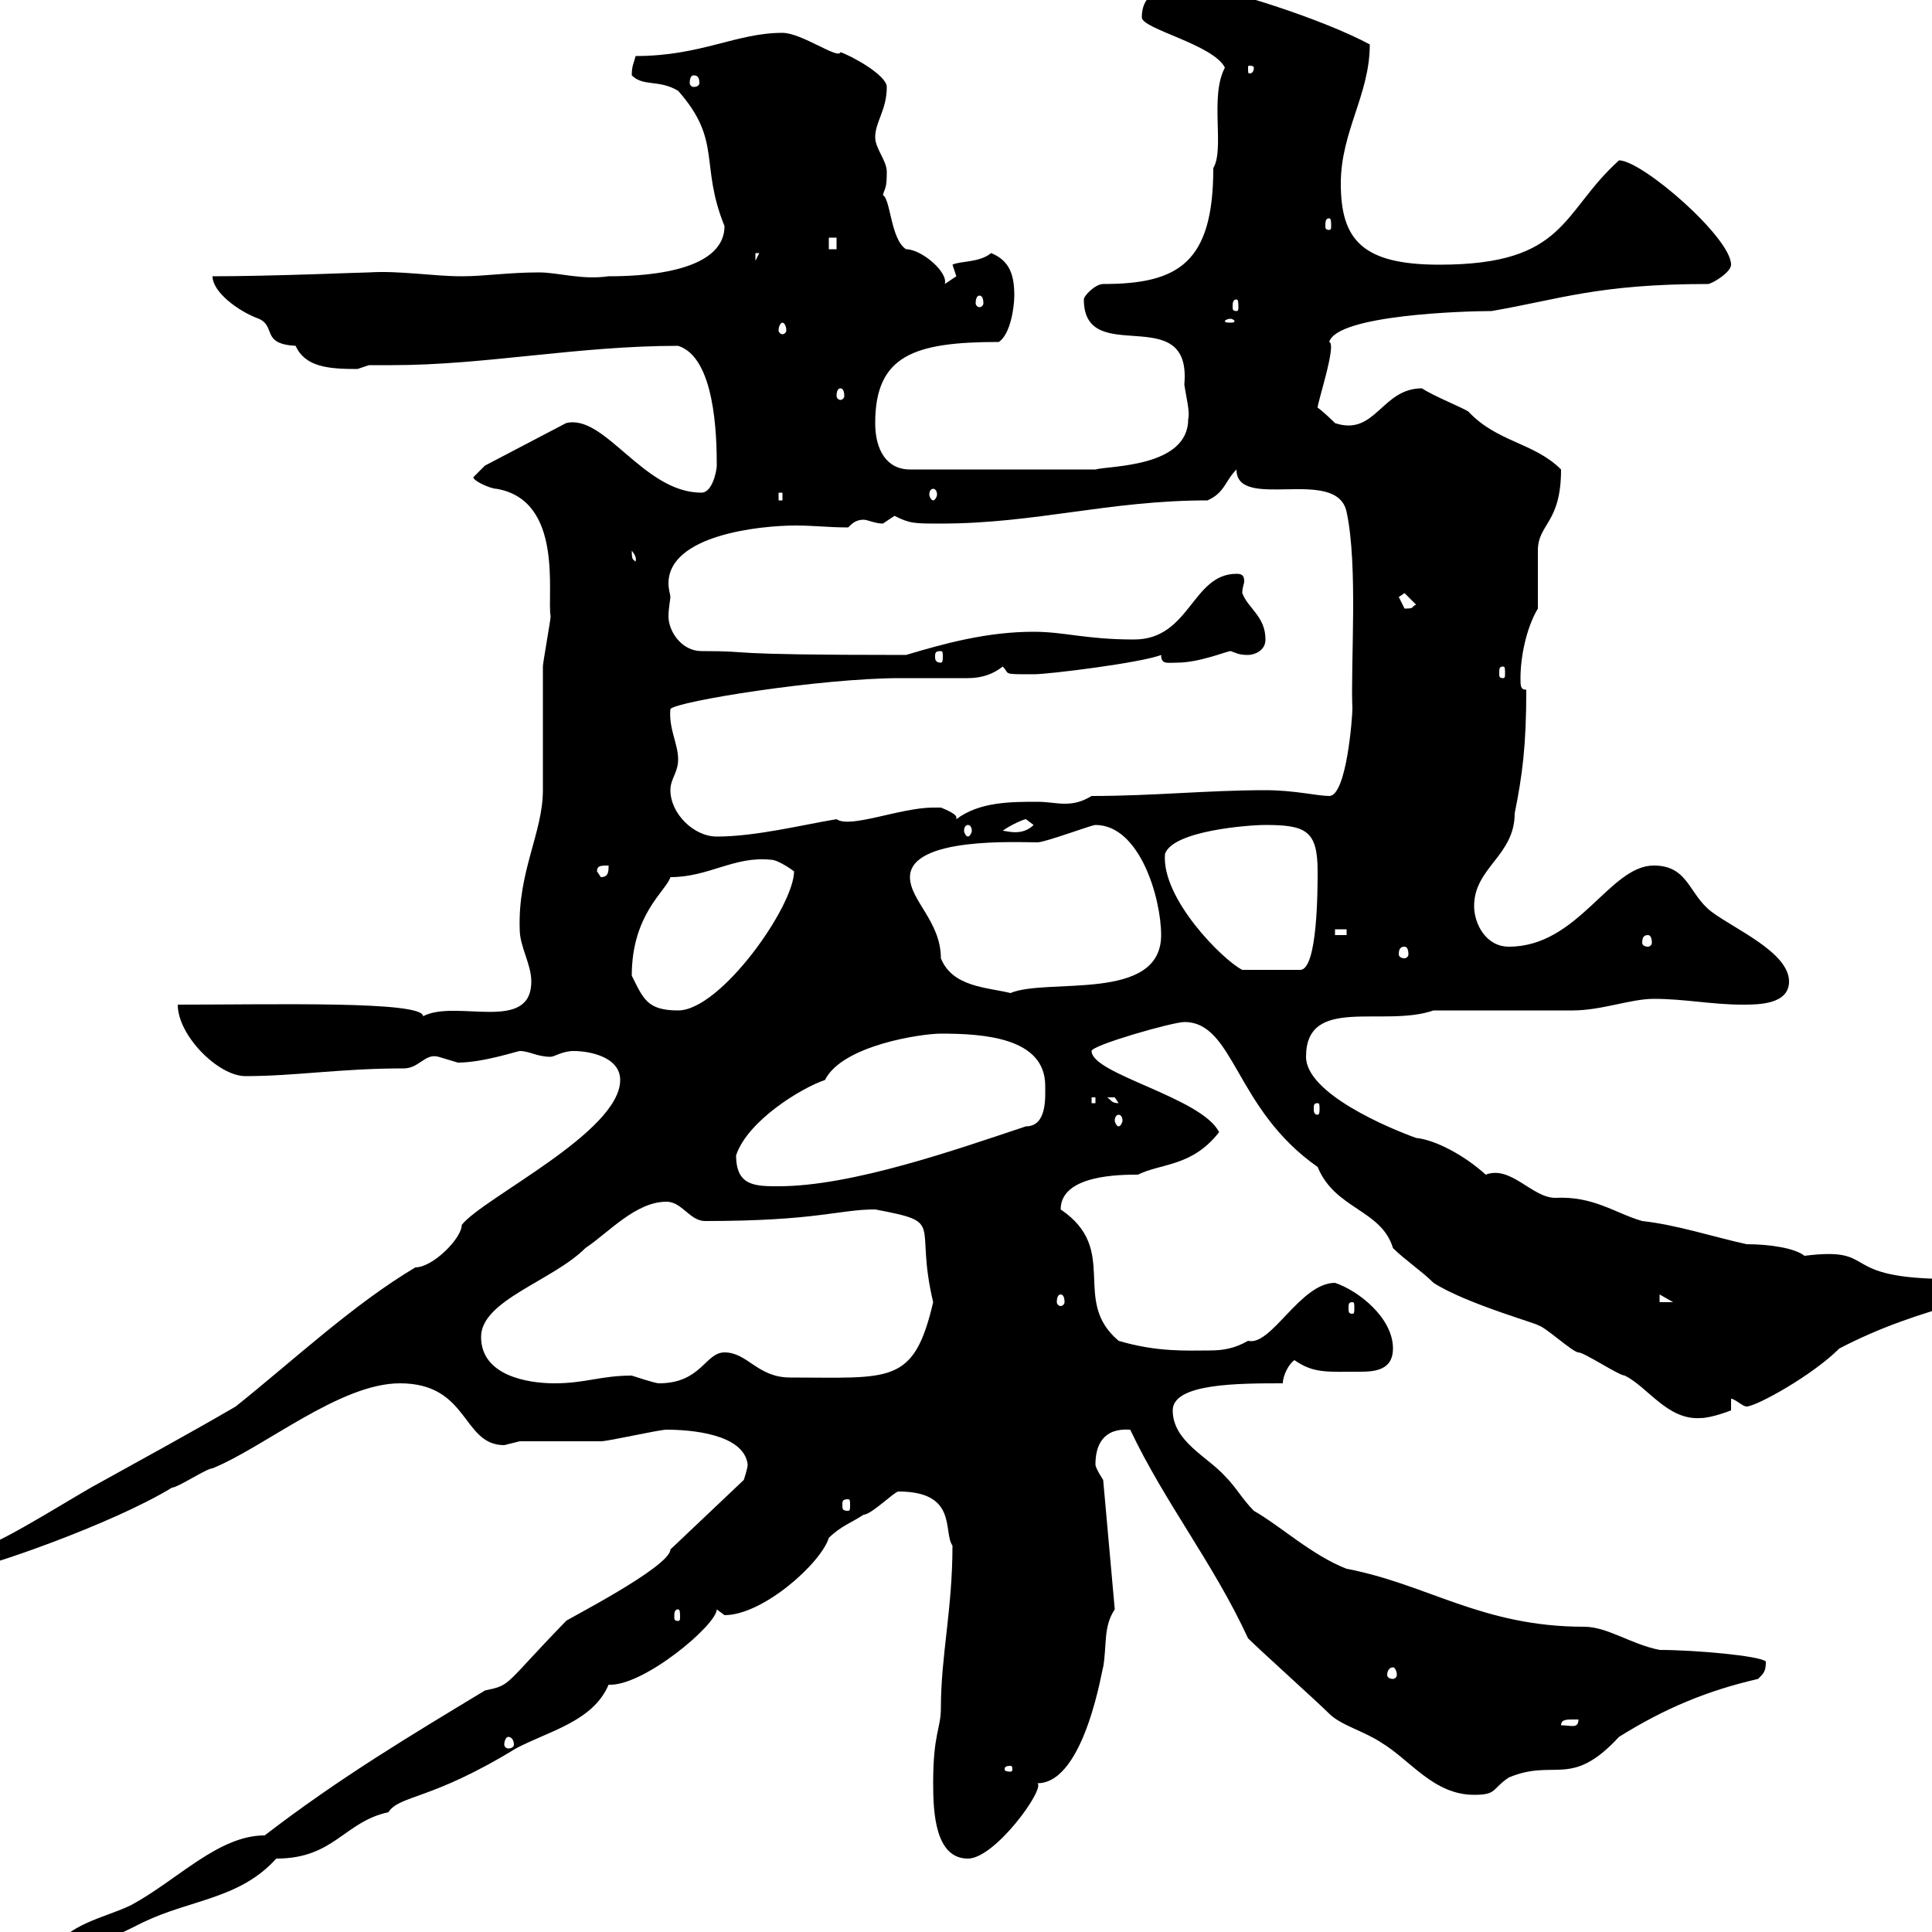 <svg xmlns="http://www.w3.org/2000/svg" xmlns:xlink="http://www.w3.org/1999/xlink" width="300" height="300"><path d="M87.90 251.70C78 261.90 79.50 261.60 75.30 262.50C63.90 269.40 52.80 276 41.10 285C33.90 285 27.60 291.90 20.40 295.80C16.80 297.60 11.40 298.50 8.70 302.10C13.50 303 17.40 300.90 22.20 298.50C29.70 294.90 37.20 294.90 42.90 288.60C51.90 288.60 53.40 282.90 60.30 281.40C62.10 278.70 66.90 279.60 80.10 271.50C85.20 268.80 92.10 267.30 94.50 261.60C99.90 261.90 111.30 252.30 111.30 249.90C111.30 249.90 112.50 250.80 112.50 250.80C118.50 250.80 127.50 242.70 128.70 238.80C130.50 237 132.30 236.40 134.10 235.20C135.30 235.20 138.90 231.60 139.50 231.60C148.80 231.60 146.40 237.90 147.90 240C147.90 249.90 146.10 257.10 146.10 265.20C146.10 268.50 144.90 269.10 144.90 276.90C144.90 281.40 145.20 288.60 150.30 288.60C154.50 288.60 162.30 277.80 161.10 276.90C168.60 276.90 171.30 258 171.30 258.90C171.90 255.30 171.30 252.60 173.10 249.90L171.30 229.80C171.30 229.80 170.10 228 170.10 227.40C170.10 224.40 171.30 221.70 175.50 222C180.90 233.40 188.40 242.70 193.80 254.40C195.60 256.20 204.60 264.30 206.40 266.10C208.20 267.90 211.80 268.80 214.50 270.60C219 273.30 222.60 278.70 228.90 278.70C232.50 278.70 231.60 277.80 234.30 276C241.50 273 243.90 277.80 251.40 269.70C258.60 265.20 265.20 262.50 273 260.70C273.90 259.80 274.20 259.50 274.20 258C273.30 257.10 263.10 256.20 257.70 256.20C253.20 255.30 249.60 252.60 246 252.60C230.10 252.60 221.70 246 209.10 243.60C203.70 241.50 198.90 237 194.70 234.60C192.90 232.80 192 231 190.20 229.20C187.50 226.20 182.10 223.80 182.10 219C182.10 214.80 192.30 214.80 199.20 214.80C199.20 213.60 200.10 211.80 201 211.20C204 213.30 206.10 213 211.20 213C213.60 213 216.30 212.70 216.30 209.40C216.30 204.60 210.90 200.40 207.30 199.20C201.90 199.20 197.40 209.10 193.80 208.20C191.70 209.40 189.90 209.70 187.80 209.70C184.50 209.70 179.70 210 173.70 208.20C166.20 201.90 174 194.10 164.70 187.80C164.70 182.40 174 182.40 176.70 182.40C180.30 180.60 185.10 181.20 189.30 175.80C186.60 170.40 169.50 166.80 169.50 163.20C169.50 162.30 182.10 158.70 183.90 158.70C191.70 158.70 191.70 172.20 204.60 181.20C207.30 187.80 214.50 187.80 216.30 193.80C218.10 195.60 220.80 197.40 222.60 199.20C227.70 202.50 239.70 205.80 238.80 205.80C239.70 205.80 244.20 210 245.10 210C246 210 251.40 213.60 252.30 213.60C255.90 215.40 258.90 220.50 264 220.20C265.80 220.20 268.80 219 268.80 219L268.80 217.20C269.40 217.20 270.60 218.40 271.20 218.40C272.70 218.40 281.40 213.60 285.60 209.40C291.90 206.10 298.20 204 304.80 202.20C304.80 199.50 305.10 198.60 303 198.60C284.70 198.60 292.20 193.50 280.20 195C278.70 193.80 274.80 193.20 271.20 193.20C265.80 192 260.40 190.20 255 189.60C250.80 188.40 247.50 185.70 241.50 186C237.90 186 234.60 180.90 230.70 182.40C227.40 179.40 222.90 177 219.90 176.70C215.70 175.20 202.80 169.80 202.80 164.10C202.80 154.50 214.80 159.60 222.60 156.90C226.20 156.90 240.60 156.90 244.20 156.90C248.70 156.90 253.20 155.10 256.80 155.10C261.60 155.10 265.80 156 270.60 156C273 156 277.80 156 277.80 152.40C277.80 147.90 269.40 144.30 265.80 141.60C262.20 138.90 262.20 134.40 256.80 134.40C249.90 134.40 245.10 147 234.30 147C230.70 147 228.90 143.40 228.90 140.70C228.90 134.70 235.20 132.90 235.20 126.30C236.40 120.30 237 115.80 237 107.10C236.10 107.10 236.10 106.50 236.10 105.30C236.10 102 237 97.50 238.80 94.50C238.80 93.90 238.80 86.70 238.80 85.50C238.80 81.30 242.40 81.30 242.40 72.90C238.20 68.70 232.50 68.70 228 63.90C227.10 63.30 222.60 61.50 220.80 60.30C214.50 60.30 213.60 67.80 207.30 65.70C207.30 65.70 205.50 63.90 204.60 63.30C204.60 62.40 207.60 53.40 206.40 53.10C207.60 48.90 227.40 48.30 231.60 48.30C242.10 46.50 248.10 44.10 265.20 44.10C265.80 44.10 268.80 42.30 268.80 41.10C268.80 36.90 255 24.90 251.40 24.90C242.40 33 243.30 41.10 223.50 41.10C211.50 41.10 208.20 37.20 208.20 28.50C208.20 20.40 212.70 14.70 212.70 6.90C205.50 3 189.60-2.10 185.70-2.10C182.10-2.10 177.30-2.10 177.30 2.70C177.30 4.50 188.40 6.90 190.20 10.50C187.80 15 190.20 23.10 188.40 26.10C188.40 40.80 183 44.10 171.30 44.10C170.10 44.10 168.30 45.90 168.30 46.50C168.30 57.30 185.10 46.50 183.90 59.70C184.20 61.80 184.80 63.90 184.50 65.10C184.50 72.60 172.20 72.30 170.10 72.90L141.30 72.90C137.70 72.90 135.90 69.90 135.90 65.70C135.90 55.20 141.90 53.10 155.10 53.10C156.90 51.90 157.50 47.70 157.50 45.90C157.50 42.90 156.90 40.50 153.90 39.30C152.10 40.80 149.10 40.50 147.90 41.10C147.90 41.10 148.50 42.90 148.50 42.90C148.50 42.90 146.70 44.10 146.70 44.10C147.30 42.30 143.10 38.70 140.70 38.70C138.30 37.20 138.30 30.90 137.10 30.30C137.40 29.10 137.70 29.40 137.70 26.70C137.70 24.90 135.90 23.10 135.90 21.30C135.90 18.90 137.70 17.10 137.70 13.50C137.70 11.70 132.30 8.70 130.50 8.10C130.20 9.30 124.50 5.10 121.50 5.10C114.30 5.10 108.90 8.70 98.70 8.70C98.40 9.90 98.10 10.20 98.10 11.70C99.90 13.50 102.30 12.30 105.30 14.10C112.20 21.90 108.60 25.50 112.50 35.10C112.50 42.60 98.70 42.90 94.50 42.90C90.30 43.50 86.70 42.30 83.70 42.30C78.90 42.30 75.30 42.90 71.70 42.90C67.20 42.90 62.10 42 57.30 42.30C56.10 42.30 42.30 42.90 33 42.90C33 45.30 36.90 48.30 40.20 49.50C42.90 50.70 40.50 53.40 45.90 53.70C47.40 57 51 57.30 55.50 57.30C55.50 57.30 57.30 56.70 57.30 56.70C58.50 56.70 60 56.70 60.90 56.70C75.30 56.70 89.70 53.70 105.30 53.70C111 55.50 111.30 67.50 111.30 72.30C111.30 72.90 110.70 76.50 108.90 76.50C99.90 76.50 93.90 64.20 87.90 65.70L75.30 72.30C75.30 72.30 73.50 74.10 73.50 74.10C73.50 74.70 76.20 75.90 77.10 75.90C87.60 77.70 84.90 92.40 85.50 95.70C85.50 96.30 84.30 102.90 84.30 103.50C84.30 105.30 84.30 120.90 84.30 122.70C84.30 129.30 80.40 135.30 80.70 144.30C80.70 147 82.50 149.70 82.50 152.40C82.50 160.50 70.80 155.10 65.70 157.80C65.70 155.40 42.60 156 27.60 156C27.60 160.80 33.90 167.10 38.10 167.10C45.90 167.10 52.80 165.90 62.70 165.90C65.10 165.90 66 163.50 68.10 164.10C68.10 164.10 71.10 165 71.10 165C75 165 80.40 163.20 80.70 163.20C82.20 163.20 83.40 164.10 85.50 164.10C86.10 164.10 87.30 163.20 89.10 163.20C91.50 163.20 96.30 164.10 96.30 167.70C96.30 175.80 75 186 71.70 190.20C71.70 192.30 67.20 196.80 64.50 196.80C54.90 202.50 45.60 211.20 36.60 218.40C29.40 222.60 22.20 226.50 14.10 231C8.40 234.30-2.10 240.90-3 240C-4.80 240.60-4.80 241.80-4.80 243.60C-2.70 243.60 17.40 236.70 26.70 231C27.60 231 32.10 228 33 228C41.10 224.70 52.80 214.80 62.10 214.80C72.90 214.80 71.70 224.40 78.30 224.40C78.30 224.40 80.70 223.80 80.70 223.80C81.90 223.80 92.70 223.80 93.30 223.80C94.50 223.80 102.30 222 103.50 222C107.10 222 115.50 222.60 116.10 227.40C116.10 228 115.50 229.80 115.50 229.80L104.10 240.60C104.10 243.30 87.60 251.70 87.90 251.70ZM156.90 274.20C157.20 274.20 157.20 274.50 157.20 274.80C157.20 274.80 157.20 275.10 156.90 275.10C156 275.10 156 274.80 156 274.80C156 274.50 156 274.20 156.90 274.20ZM78.90 269.70C79.50 269.70 79.80 270.30 79.80 270.90C79.80 271.20 79.50 271.50 78.90 271.50C78.60 271.50 78.30 271.20 78.30 270.90C78.30 270.30 78.60 269.70 78.90 269.70ZM244.20 267C244.20 267 245.10 267 245.10 267C245.10 268.50 243.90 267.90 242.40 267.90C242.40 267 243.30 267 244.20 267ZM216.30 258.90C216.60 258.90 216.90 259.50 216.90 260.10C216.90 260.40 216.60 260.70 216.30 260.70C215.70 260.70 215.40 260.40 215.40 260.10C215.40 259.50 215.70 258.90 216.30 258.90ZM105.30 249.90C105.60 249.90 105.60 250.50 105.60 251.10C105.60 251.40 105.60 251.70 105.30 251.70C104.70 251.70 104.70 251.40 104.70 251.10C104.70 250.50 104.70 249.90 105.30 249.90ZM131.70 232.80C132 232.80 132 233.10 132 233.70C132 234.30 132 234.60 131.70 234.60C130.80 234.60 130.80 234.30 130.80 233.70C130.80 233.10 130.80 232.80 131.70 232.80ZM74.70 207.60C74.70 201.90 85.80 198.90 90.90 193.80C94.50 191.40 98.70 186.60 103.50 186.60C105.90 186.60 107.10 189.60 109.50 189.60C126.90 189.60 130.20 187.80 135.90 187.80C147 189.90 141.90 189.60 144.90 202.20C141.90 215.10 138.30 213.90 122.70 213.90C117.60 213.90 116.10 210 112.50 210C109.50 210 108.90 214.80 102.30 214.80C101.70 214.80 98.10 213.60 98.10 213.60C93.30 213.60 90.90 214.80 86.10 214.80C81.90 214.80 74.70 213.60 74.70 207.60ZM210 202.20C210.30 202.20 210.30 202.50 210.30 203.10C210.30 203.70 210.30 204 210 204C209.40 204 209.40 203.70 209.40 203.10C209.40 202.50 209.40 202.20 210 202.20ZM164.70 201C165 201 165.30 201.30 165.30 202.20C165.30 202.50 165 202.80 164.70 202.80C164.40 202.80 164.10 202.50 164.10 202.20C164.10 201.30 164.40 201 164.70 201ZM257.70 201L259.80 202.20L257.70 202.20ZM114.30 179.40C116.10 174 124.50 168.90 128.10 167.70C130.80 162.30 143.10 160.50 146.10 160.50C152.70 160.50 162.30 161.10 162.30 168.60C162.30 170.40 162.60 174.90 159.30 174.90C148.50 178.50 132.30 184.20 120.90 184.20C117.30 184.20 114.30 184.20 114.30 179.40ZM173.70 173.10C174 173.10 174.30 173.40 174.30 174C174.30 174.30 174 174.90 173.70 174.90C173.40 174.90 173.10 174.30 173.10 174C173.10 173.40 173.40 173.10 173.70 173.10ZM204.60 171.30C204.90 171.30 204.90 171.60 204.90 172.20C204.90 172.50 204.90 173.10 204.60 173.10C204 173.10 204 172.50 204 172.20C204 171.60 204 171.30 204.60 171.30ZM169.50 170.40L170.10 170.40L170.10 171.30L169.50 171.30ZM171.90 170.40C171.90 170.40 171.90 170.40 173.10 170.40C173.10 170.40 173.70 171.30 173.70 171.30C172.50 171.30 172.50 170.70 171.90 170.40ZM98.10 151.50C98.10 141.90 103.50 138.30 104.10 136.20C110.10 136.20 114 132.90 119.70 133.50C120.90 133.50 123.30 135.30 123.30 135.30C123.30 140.70 111.90 156.90 105.30 156.90C100.50 156.90 99.90 155.10 98.10 151.50ZM141.30 136.20C141.30 129.90 158.10 130.80 161.10 130.80C162.30 130.80 169.50 128.10 170.10 128.10C177 128.10 180.30 139.50 180.30 145.20C180.30 155.70 162.60 151.80 156.90 154.20C153.30 153.30 147.90 153.30 146.10 148.80C146.10 143.10 141.30 139.80 141.30 136.20ZM180.90 132.60C182.10 129 193.80 128.10 196.50 128.10C202.80 128.10 204.60 129 204.60 135.30C204.60 138 204.60 150.60 201.90 150.60L192.90 150.60C189.90 149.10 180.30 139.50 180.90 132.60ZM218.10 147C218.40 147 218.70 147.30 218.70 148.20C218.70 148.50 218.40 148.80 218.10 148.80C217.50 148.80 217.20 148.50 217.20 148.20C217.20 147.30 217.50 147 218.10 147ZM255.90 145.20C256.20 145.20 256.50 145.50 256.50 146.40C256.50 146.70 256.20 147 255.90 147C255.30 147 255 146.70 255 146.40C255 145.50 255.30 145.20 255.90 145.20ZM207.30 144.30L209.10 144.30L209.10 145.20L207.30 145.20ZM92.70 135.30C92.70 134.40 93.30 134.40 94.50 134.40C94.50 135.30 94.50 136.20 93.30 136.20ZM104.10 122.70C104.10 120.90 105.30 120 105.30 117.90C105.30 115.50 103.80 113.10 104.10 110.10C105 108.90 127.50 105.30 139.80 105.30C143.10 105.30 146.70 105.30 150.30 105.30C152.40 105.30 154.20 104.70 155.70 103.50C156.90 104.70 155.40 104.70 160.50 104.70C162.90 104.70 177.30 102.90 180.30 101.70C180.30 103.20 181.20 102.90 182.70 102.90C186.30 102.90 190.50 101.10 191.10 101.10C192 101.40 192.30 101.70 193.80 101.70C194.70 101.70 196.50 101.10 196.50 99.30C196.50 95.70 193.80 94.50 192.90 92.10C192.90 91.20 193.20 90.60 193.20 90.30C193.20 89.40 192.90 89.10 192 89.10C185.10 89.10 184.80 99.30 176.10 99.30C168.60 99.30 165.30 98.10 160.50 98.10C153.30 98.10 146.70 99.90 140.70 101.70C110.10 101.70 118.20 101.10 108.90 101.10C105.90 101.10 103.80 98.10 103.80 95.70C103.80 94.50 104.10 93 104.10 92.70C104.10 92.40 103.80 91.50 103.80 90.60C103.80 83.10 117.90 81.60 123.60 81.60C126.30 81.60 128.70 81.90 131.70 81.90C132.30 81.30 132.90 80.70 134.10 80.70C134.70 80.70 135.90 81.30 137.10 81.30C137.10 81.30 138.90 80.10 138.90 80.10C141.30 81.30 141.90 81.30 146.10 81.30C160.80 81.30 172.20 77.70 187.50 77.70C190.20 76.50 190.20 74.70 192 72.90C192 79.50 207.60 72.30 209.10 79.50C210.90 87.90 209.70 102.90 210 110.10C210 111.30 209.10 123.60 206.40 123.60C204.60 123.60 201 122.70 196.50 122.70C187.50 122.70 179.10 123.60 169.50 123.60C168 124.50 166.80 124.80 165.30 124.80C164.10 124.80 162.60 124.50 161.10 124.50C156.90 124.50 152.10 124.50 148.50 127.20C148.50 127.20 148.50 126.90 148.50 126.90C148.50 126.30 146.10 125.40 146.10 125.40C144.90 125.40 144.90 125.40 144.90 125.40C139.80 125.40 132 128.70 129.90 127.20C124.50 128.10 117.30 129.90 111.30 129.90C107.70 129.90 104.10 126.30 104.10 122.70ZM150.30 128.10C150.60 128.10 150.90 128.40 150.90 129C150.90 129.30 150.60 129.90 150.30 129.90C150 129.90 149.70 129.30 149.70 129C149.70 128.40 150 128.10 150.30 128.10ZM159.30 127.20C159.30 127.20 160.50 128.10 160.50 128.10C158.70 129.90 156.30 129 155.70 129C156.90 128.10 159 127.20 159.30 127.20ZM233.40 103.50C233.70 103.50 233.70 103.80 233.70 104.70C233.70 105 233.70 105.30 233.40 105.30C232.80 105.30 232.80 105 232.80 104.70C232.80 103.80 232.80 103.50 233.40 103.50ZM146.10 101.10C146.40 101.10 146.40 101.40 146.40 102C146.40 102.30 146.40 102.90 146.10 102.90C145.20 102.90 145.20 102.30 145.20 102C145.20 101.40 145.20 101.10 146.10 101.10ZM217.20 92.70C217.20 92.70 218.10 92.10 218.10 92.10L219.90 93.90C219 94.20 219.90 94.50 218.10 94.50C218.10 94.50 217.20 92.70 217.20 92.70ZM98.10 85.50C99.30 87 98.40 87.30 98.70 87.30C98.40 86.70 98.10 87.30 98.10 85.50ZM120.90 76.50L121.50 76.50L121.50 77.70L120.90 77.70ZM144.90 75.90C145.20 75.90 145.50 76.20 145.50 76.80C145.50 77.10 145.20 77.70 144.90 77.70C144.60 77.70 144.30 77.10 144.30 76.80C144.30 76.20 144.60 75.90 144.90 75.90ZM130.50 60.30C130.80 60.30 131.10 60.60 131.10 61.50C131.10 61.80 130.80 62.10 130.50 62.10C130.20 62.10 129.90 61.80 129.90 61.50C129.90 60.60 130.20 60.30 130.50 60.30ZM121.50 50.10C121.80 50.10 122.10 50.70 122.10 51.30C122.10 51.60 121.80 51.90 121.50 51.90C121.20 51.90 120.90 51.60 120.90 51.30C120.90 50.70 121.20 50.10 121.50 50.10ZM191.10 49.50C191.40 49.50 191.70 49.80 191.70 49.80C191.70 50.10 191.40 50.10 191.10 50.10C190.50 50.10 190.20 50.10 190.20 49.80C190.20 49.80 190.50 49.50 191.10 49.50ZM192 46.50C192.30 46.50 192.30 47.10 192.30 47.70C192.30 48 192.30 48.30 192 48.30C191.40 48.30 191.40 48 191.40 47.70C191.40 47.10 191.40 46.50 192 46.50ZM152.10 45.90C152.40 45.90 152.70 46.20 152.70 47.10C152.70 47.40 152.40 47.70 152.10 47.70C151.80 47.70 151.50 47.40 151.50 47.10C151.50 46.20 151.80 45.90 152.10 45.90ZM117.30 39.30L117.90 39.30L117.30 40.50ZM128.70 36.90L129.90 36.90L129.90 38.70L128.70 38.70ZM206.40 33.90C206.70 33.90 206.70 34.50 206.70 35.10C206.70 35.40 206.70 35.70 206.40 35.70C205.80 35.70 205.80 35.40 205.80 35.10C205.80 34.50 205.80 33.90 206.40 33.90ZM107.70 11.70C108.30 11.70 108.60 12 108.60 12.90C108.60 13.20 108.30 13.50 107.70 13.50C107.40 13.50 107.10 13.20 107.10 12.90C107.10 12 107.40 11.70 107.70 11.70ZM194.70 10.50C194.70 11.40 194.10 11.40 194.10 11.40C193.80 11.40 193.80 11.40 193.80 10.50C193.80 10.20 193.80 10.20 194.10 10.20C194.10 10.20 194.70 10.20 194.70 10.50Z"/></svg>